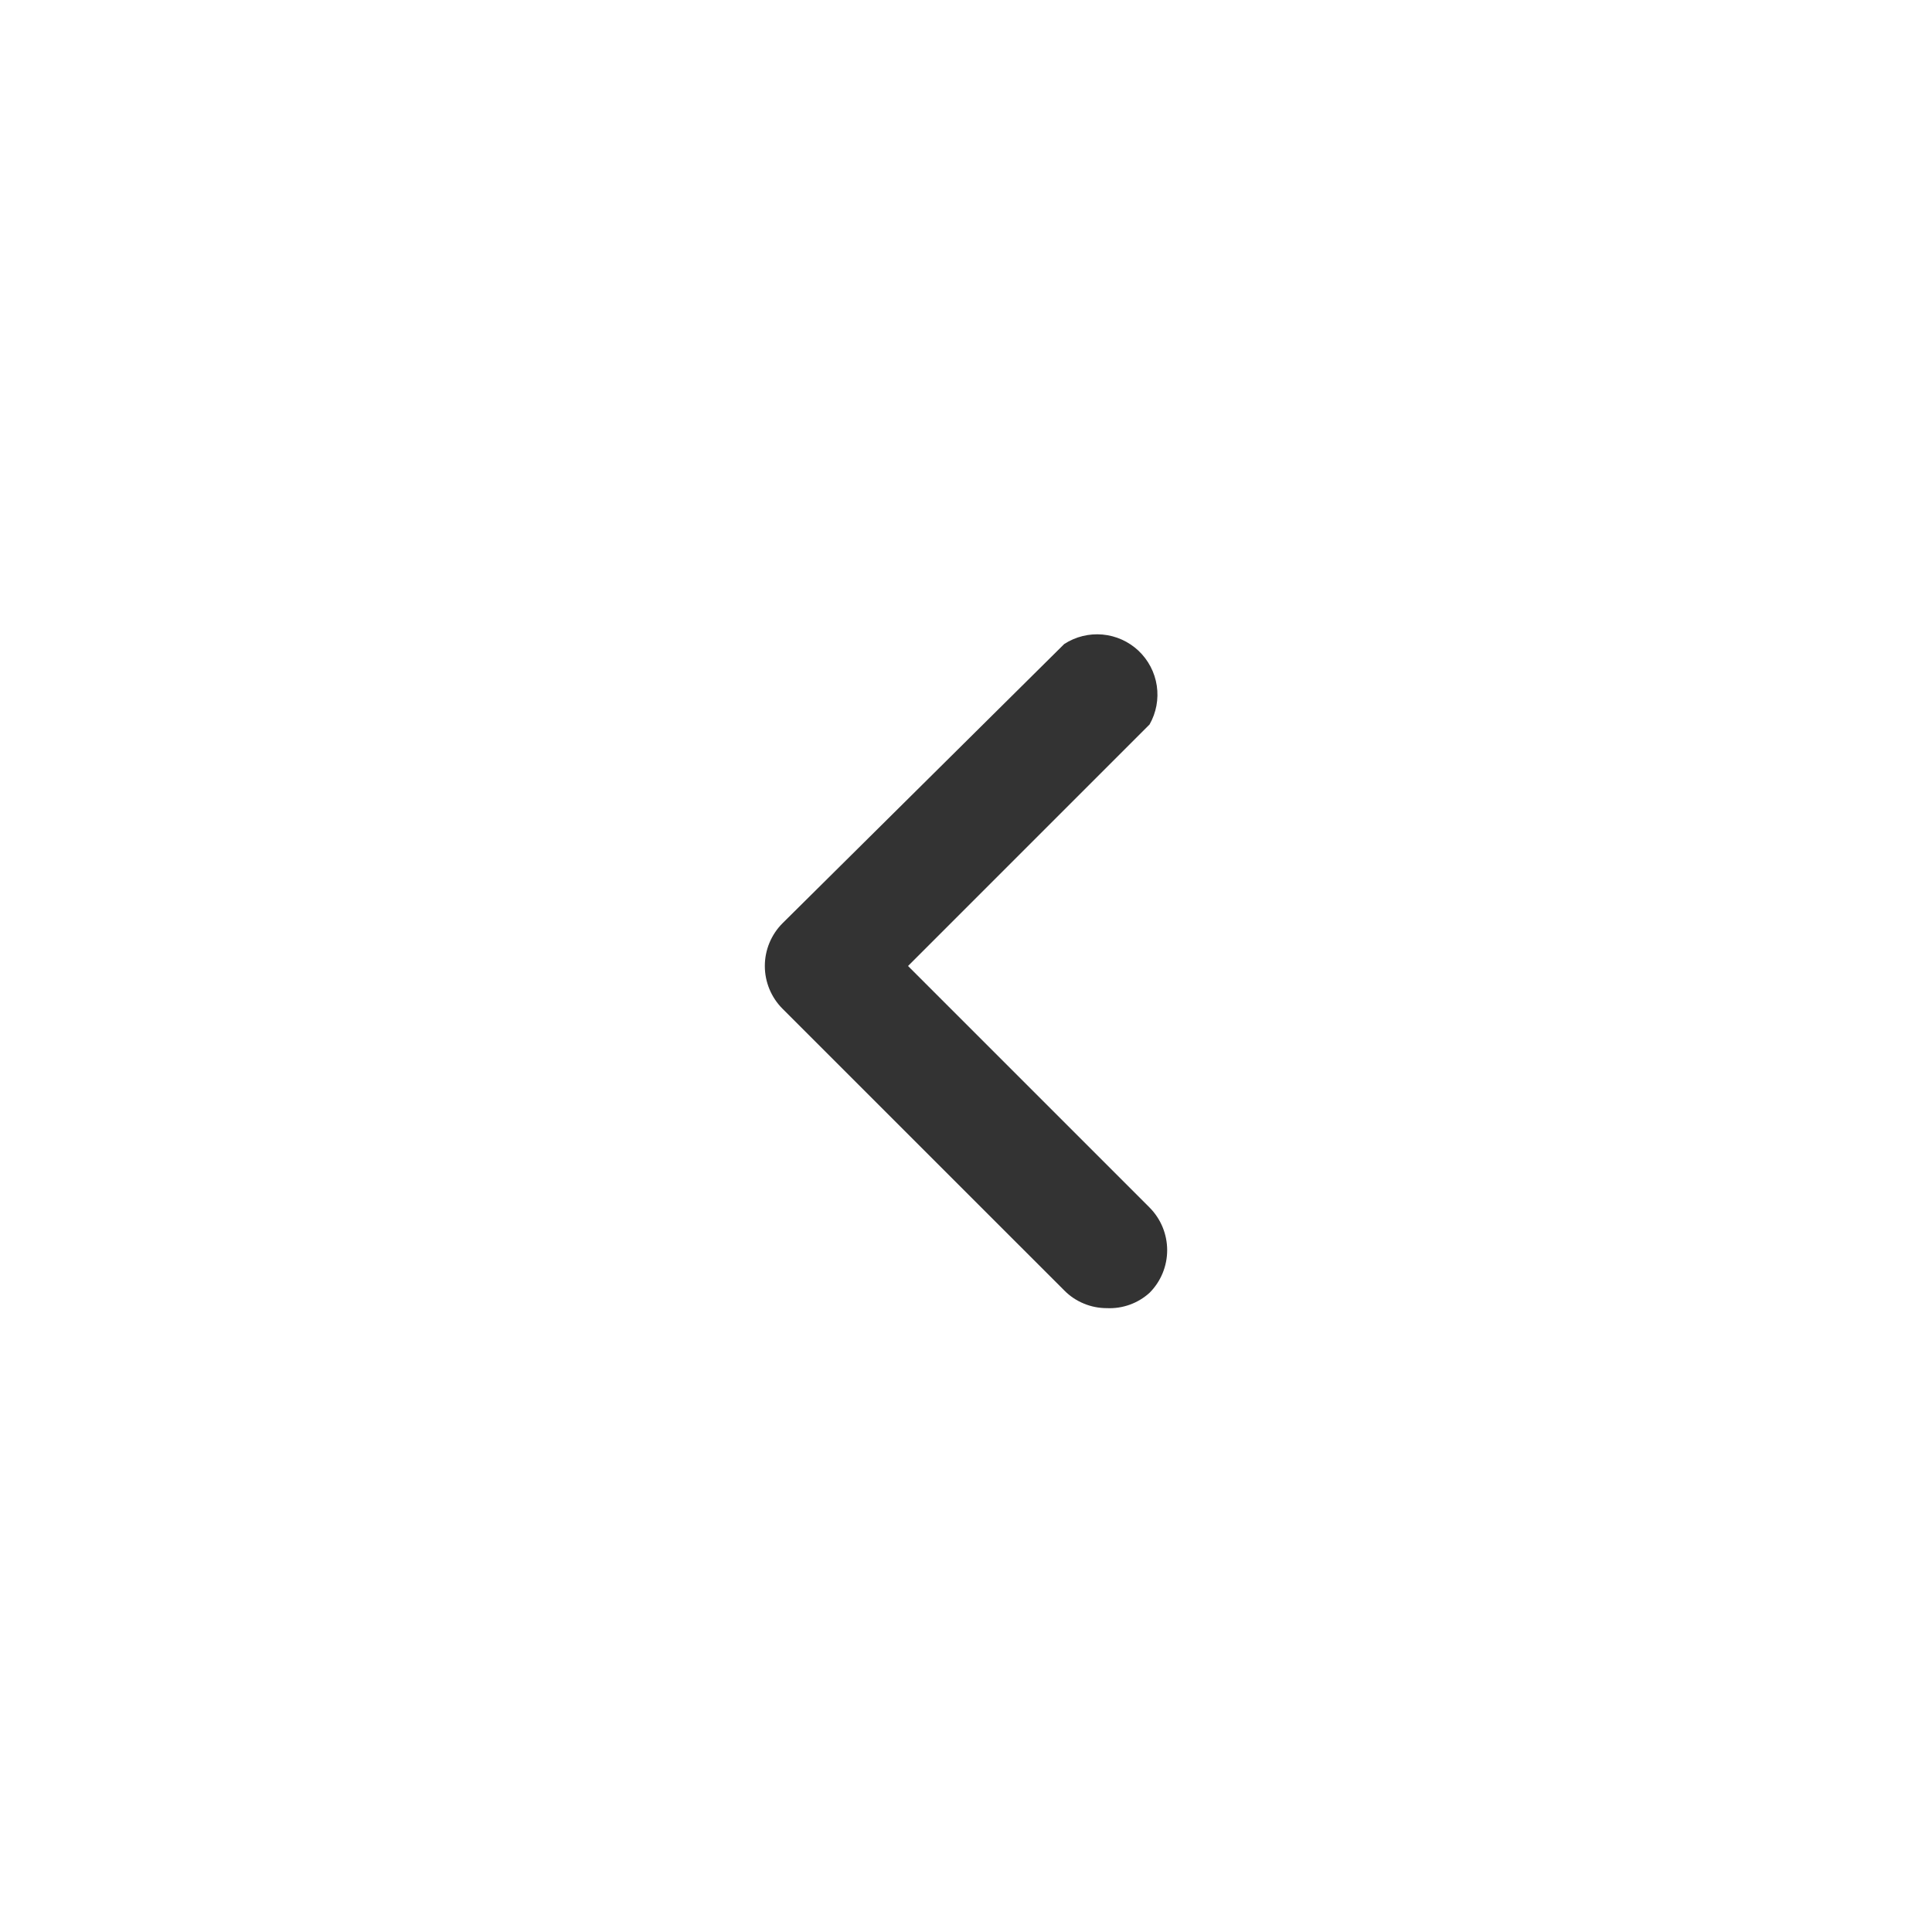 <svg width="32" height="32" viewBox="0 0 32 32" fill="none" xmlns="http://www.w3.org/2000/svg">
<g id="prime:angle-left">
<path id="Vector" d="M18.333 21.667C18.202 21.667 18.072 21.642 17.951 21.591C17.829 21.541 17.719 21.467 17.627 21.373L12.96 16.707C12.773 16.519 12.668 16.265 12.668 16C12.668 15.735 12.773 15.481 12.96 15.293L17.627 10.667C17.815 10.545 18.038 10.49 18.261 10.51C18.484 10.53 18.694 10.625 18.857 10.778C19.02 10.932 19.127 11.136 19.16 11.358C19.193 11.579 19.151 11.805 19.04 12L15.04 16L19.04 20C19.227 20.188 19.332 20.442 19.332 20.707C19.332 20.972 19.227 21.226 19.04 21.413C18.847 21.588 18.593 21.679 18.333 21.667Z" fill="#333333"/>
</g>
</svg>
